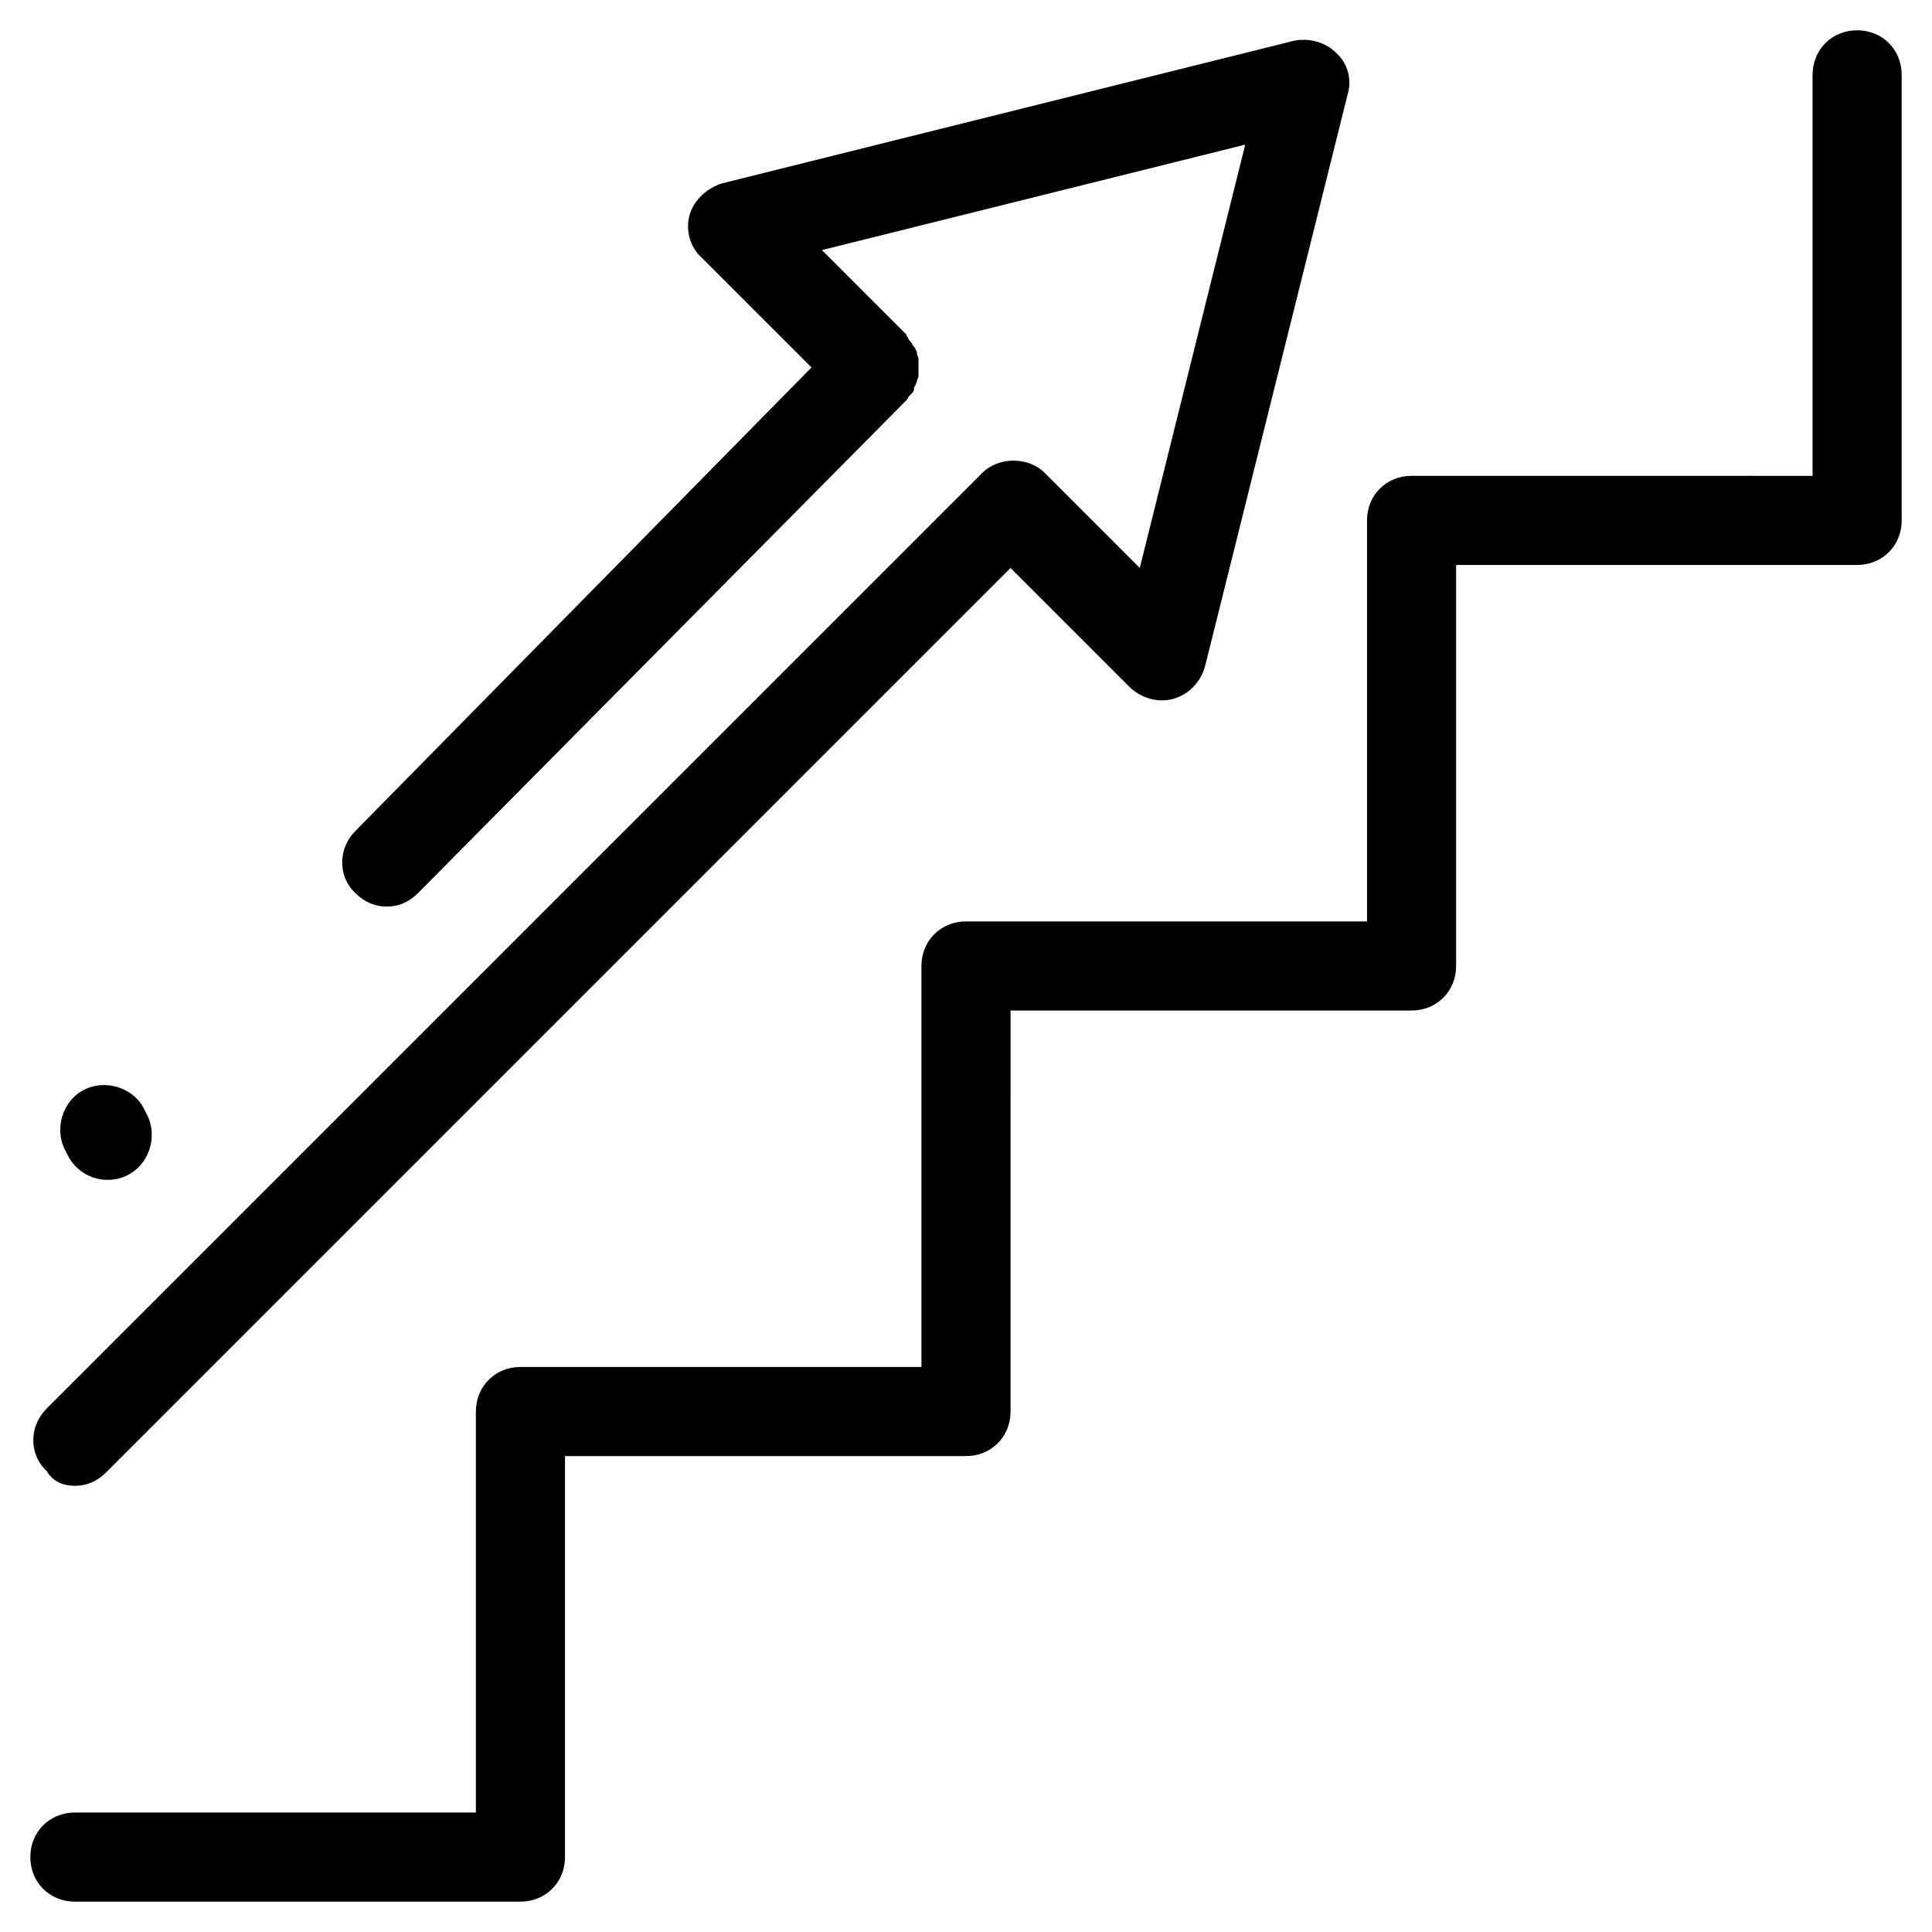<?xml version="1.0" encoding="UTF-8"?>
<!-- Uploaded to: ICON Repo, www.iconrepo.com, Generator: ICON Repo Mixer Tools -->
<svg fill="#000000" width="800px" height="800px" version="1.1" viewBox="144 144 512 512" xmlns="http://www.w3.org/2000/svg">
 <g>
  <path d="m636.16 152.03c-6.691 0-11.809 5.117-11.809 11.809v106.27l-106.27-0.004c-6.691 0-11.809 5.117-11.809 11.809v106.27h-106.27c-6.691 0-11.809 5.117-11.809 11.809v106.27l-106.27-0.004c-6.691 0-11.809 5.117-11.809 11.809v106.27h-106.27c-6.691 0-11.809 5.117-11.809 11.809s5.117 11.809 11.809 11.809h118.08c6.691 0 11.809-5.117 11.809-11.809v-106.27h106.27c6.691 0 11.809-5.117 11.809-11.809l-0.004-106.27h106.27c6.691 0 11.809-5.117 11.809-11.809v-106.27h106.27c6.691 0 11.809-5.117 11.809-11.809v-118.08c0-6.688-5.117-11.805-11.809-11.805z"/>
  <path d="m163.84 537.76c3.148 0 5.902-1.18 8.266-3.543l239.7-239.7 31.883 31.883c3.148 2.754 7.477 3.938 11.414 2.754 3.938-1.18 7.086-4.328 8.266-8.66l37.785-151.54c1.18-3.938 0-8.266-3.148-11.02-2.754-2.754-7.086-3.938-11.02-3.148l-151.54 37.785c-3.938 1.18-7.477 4.328-8.66 8.266-1.18 3.938 0 8.66 3.148 11.414l29.125 29.125-120.84 122.8c-4.723 4.723-4.723 12.203 0 16.531 2.363 2.363 5.117 3.543 8.266 3.543 3.148 0 5.902-1.18 8.266-3.543l129.5-130.68c0.395-0.395 0.395-0.789 0.789-1.18 0.395-0.395 0.395-0.395 0.789-0.789 0.395-0.395 0.395-0.789 0.395-1.18 0-0.395 0.395-0.789 0.395-0.789 0-0.395 0.395-0.789 0.395-1.18 0-0.395 0.395-0.789 0.395-1.18v-1.18-1.18-1.18-1.18c0-0.395-0.395-0.789-0.395-1.18 0-0.395 0-0.789-0.395-1.18 0-0.395-0.395-0.789-0.789-1.18 0-0.395-0.395-0.789-0.395-0.789-0.395-0.395-0.789-0.789-0.789-1.18-0.395-0.398-0.395-0.398-0.395-0.793l-22.434-22.434 112.18-27.945-27.945 112.18-25.191-25.191c-4.328-4.328-12.203-4.328-16.531 0l-247.97 247.97c-4.723 4.723-4.723 12.203 0 16.531 1.574 2.754 4.328 3.934 7.477 3.934z"/>
  <path d="m162.26 450.77c2.363 3.938 6.297 5.902 10.234 5.902 1.969 0 3.938-0.395 5.902-1.574 5.512-3.148 7.477-10.629 4.328-16.137l-0.789-1.574c-3.148-5.512-10.629-7.477-16.137-4.328-5.512 3.148-7.477 10.629-4.328 16.137z"/>
 </g>
</svg>